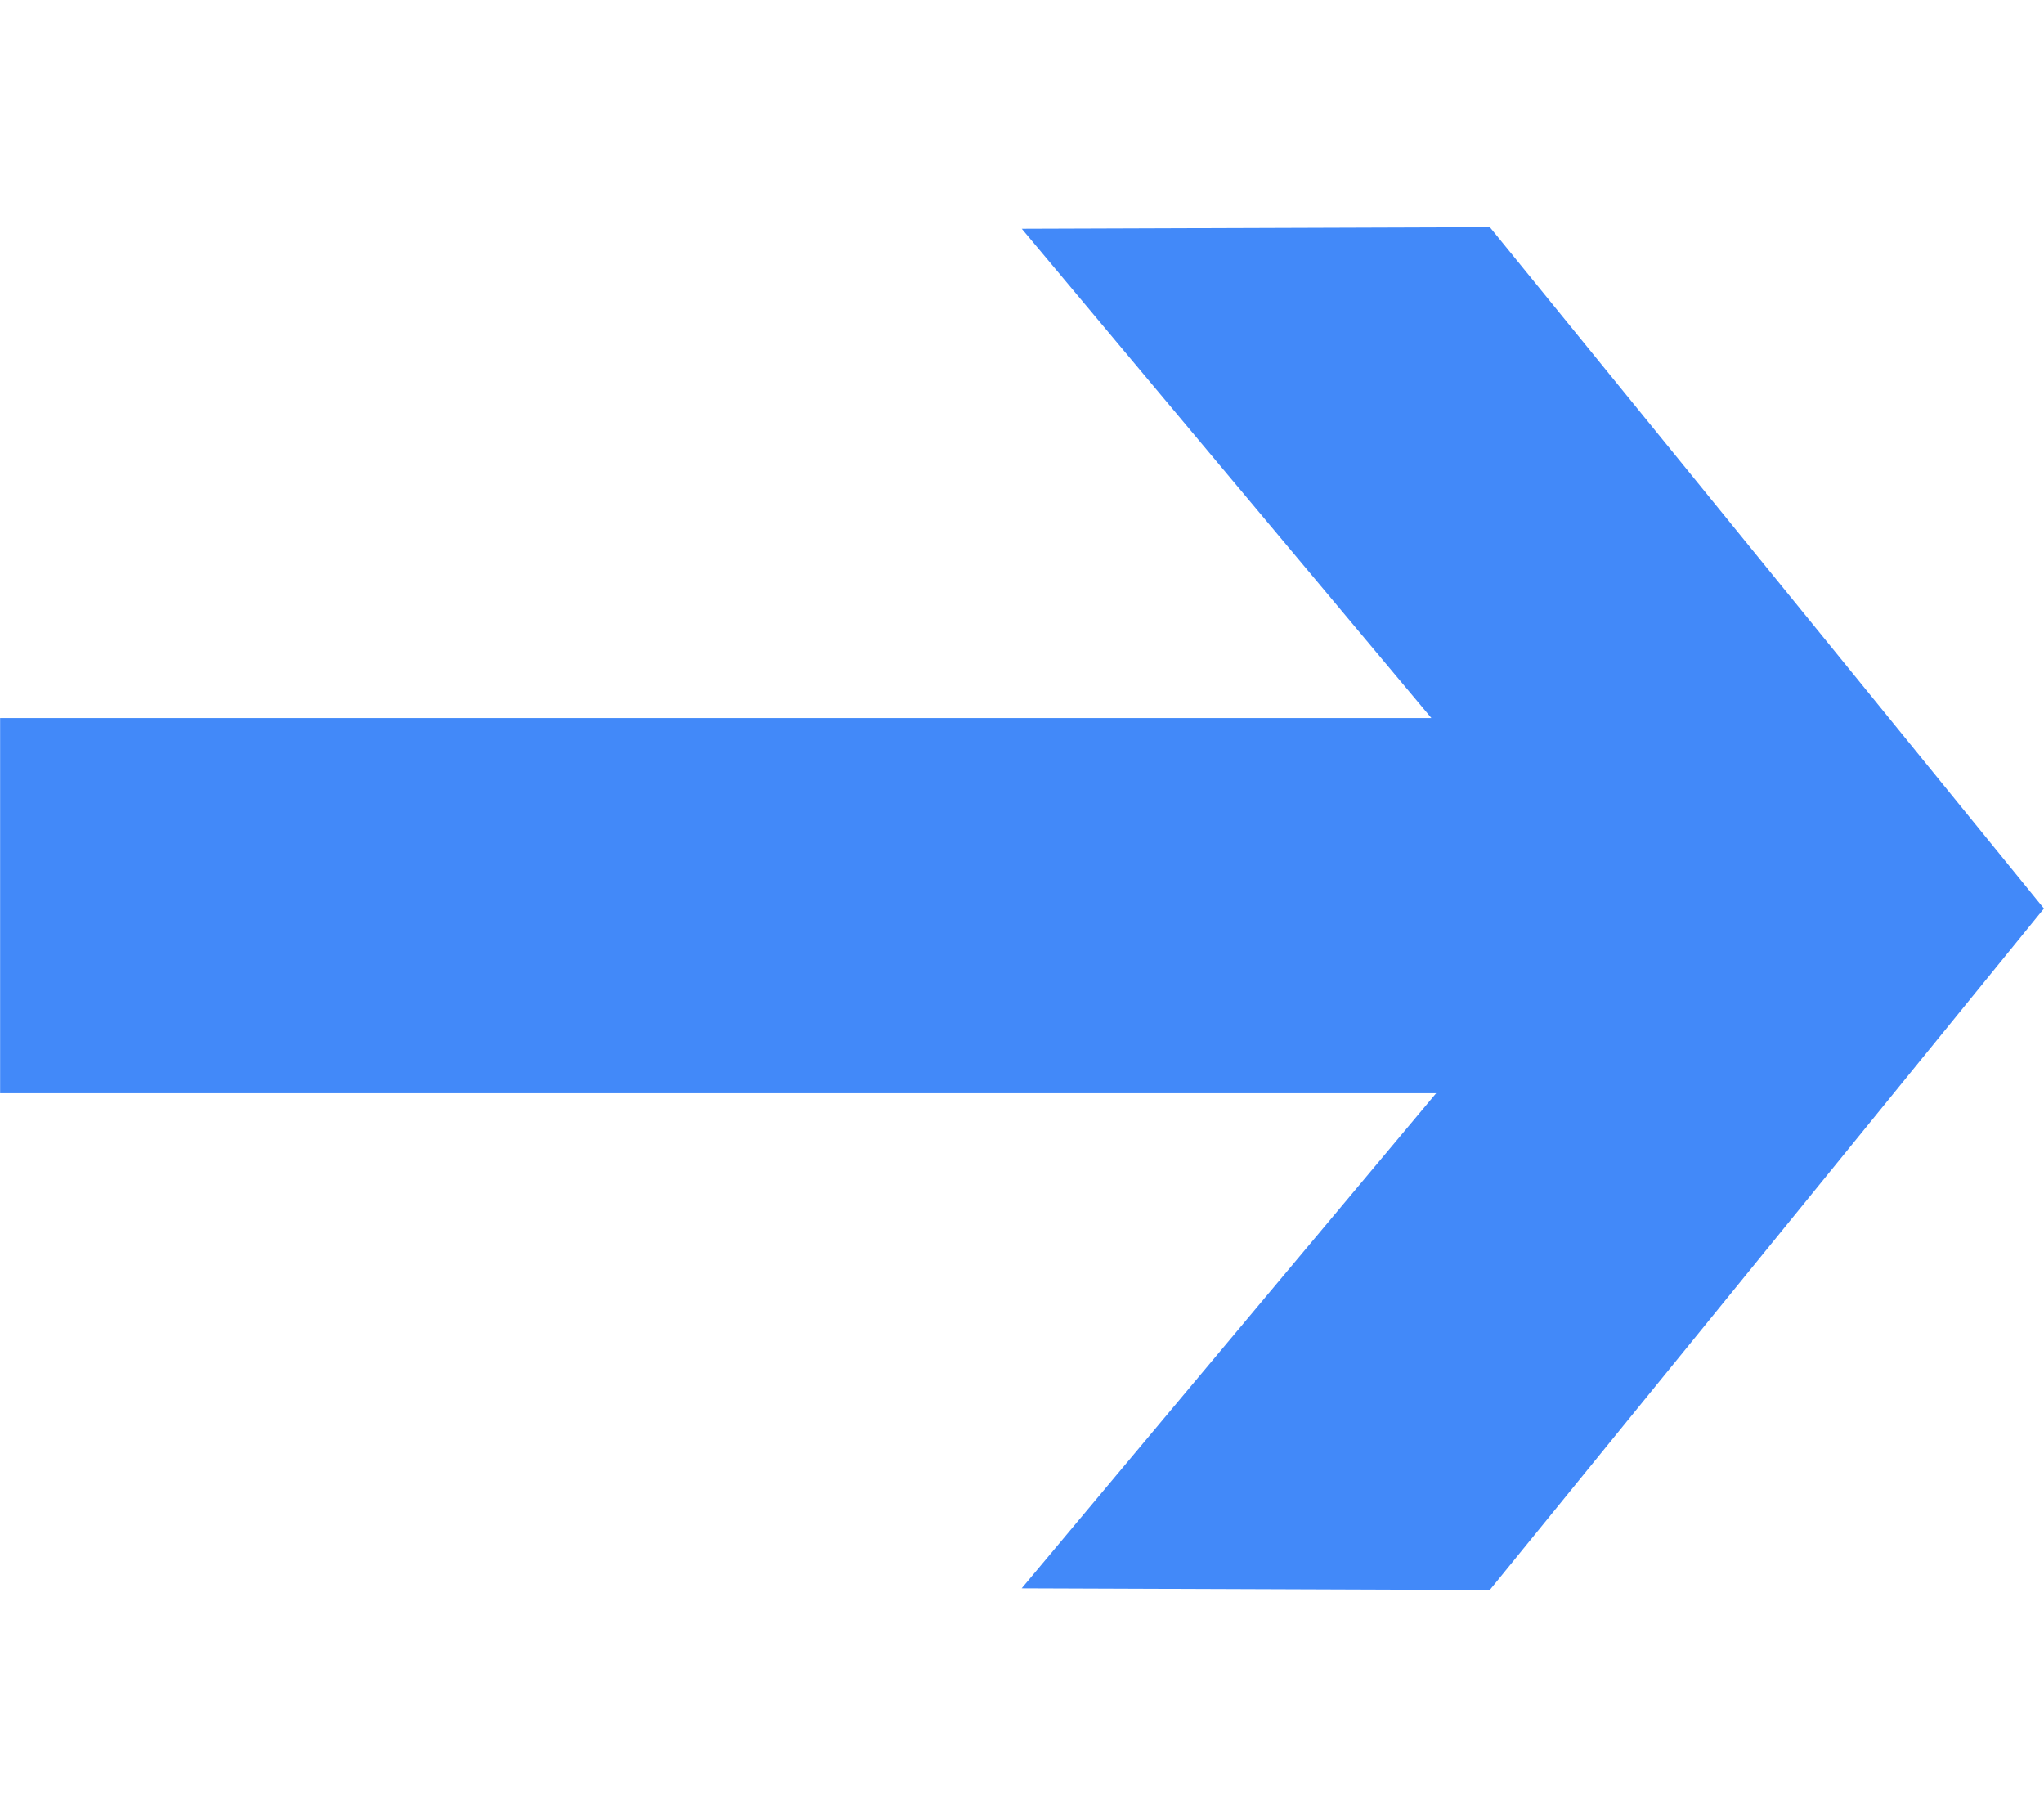<svg height="16" viewBox="0 0 18 16" width="18" xmlns="http://www.w3.org/2000/svg"><path d="m4.88 2-4.88 6h.001l4.88 6 4.122-.015-3.65-4.359h12.646v-3.304h-12.604l3.607-4.308z" fill="#4289f9" fill-rule="evenodd" transform="matrix(-1 0 0 1 18 0)"/></svg>